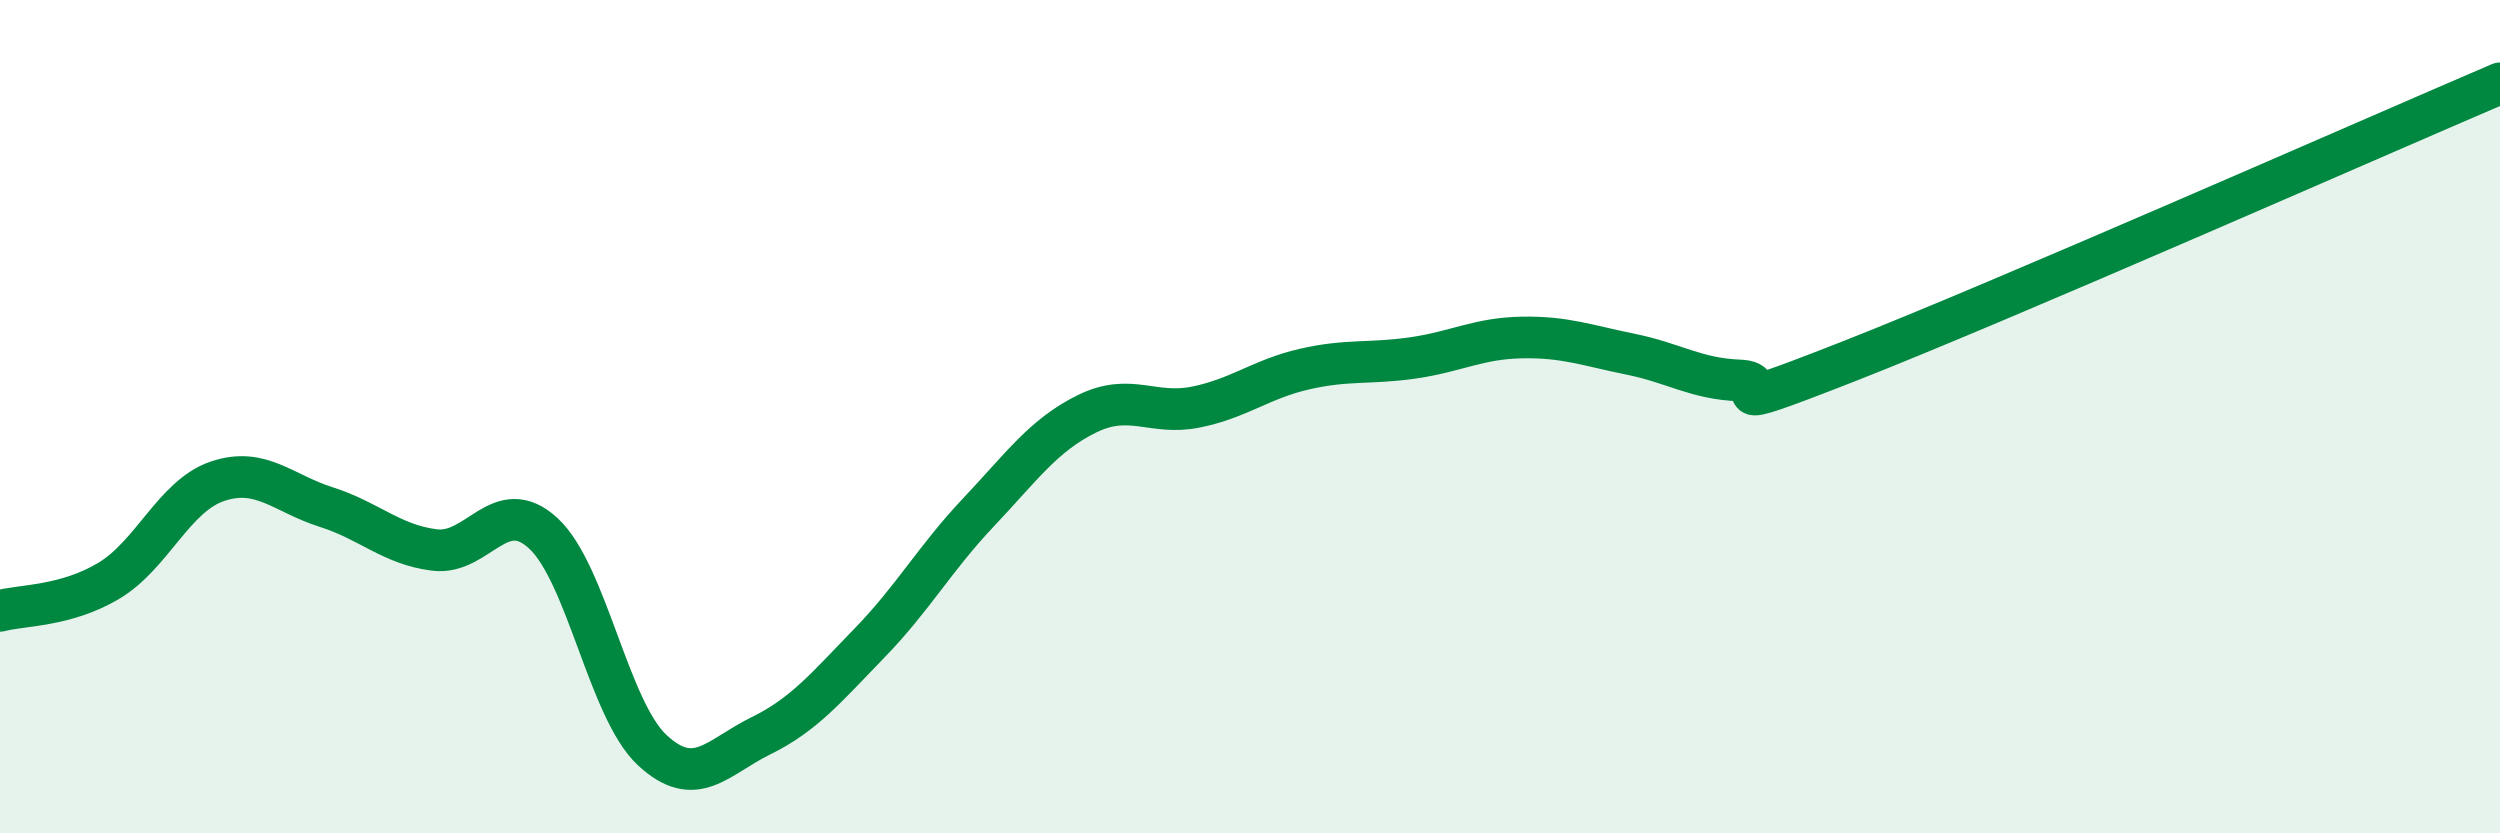 
    <svg width="60" height="20" viewBox="0 0 60 20" xmlns="http://www.w3.org/2000/svg">
      <path
        d="M 0,14.66 C 0.52,14.52 1.57,14.56 2.61,13.94 C 3.65,13.32 4.18,11.9 5.22,11.55 C 6.26,11.2 6.79,11.84 7.83,12.17 C 8.87,12.5 9.39,13.07 10.43,13.2 C 11.47,13.33 12,11.84 13.04,12.8 C 14.08,13.76 14.61,17.03 15.65,18 C 16.69,18.97 17.22,18.17 18.26,17.66 C 19.3,17.15 19.83,16.5 20.87,15.43 C 21.91,14.36 22.44,13.4 23.48,12.3 C 24.52,11.2 25.05,10.44 26.09,9.93 C 27.13,9.42 27.66,9.98 28.7,9.77 C 29.74,9.56 30.26,9.1 31.3,8.86 C 32.34,8.62 32.87,8.74 33.91,8.59 C 34.95,8.44 35.48,8.12 36.52,8.1 C 37.56,8.08 38.09,8.29 39.13,8.5 C 40.17,8.71 40.7,9.09 41.74,9.13 C 42.78,9.17 40.7,10.11 44.35,8.68 C 48,7.25 56.87,3.34 60,2L60 20L0 20Z"
        fill="#008740"
        opacity="0.1"
        stroke-linecap="round"
        stroke-linejoin="round"
      />
      <path
        d="M 0,14.66 C 0.52,14.52 1.57,14.56 2.61,13.94 C 3.65,13.32 4.18,11.9 5.22,11.55 C 6.26,11.2 6.79,11.84 7.83,12.17 C 8.87,12.5 9.39,13.07 10.43,13.2 C 11.47,13.33 12,11.84 13.04,12.8 C 14.08,13.76 14.61,17.03 15.65,18 C 16.69,18.97 17.22,18.17 18.26,17.66 C 19.3,17.15 19.83,16.5 20.87,15.43 C 21.91,14.36 22.44,13.4 23.48,12.3 C 24.52,11.2 25.05,10.44 26.09,9.93 C 27.13,9.42 27.66,9.98 28.7,9.77 C 29.74,9.56 30.26,9.1 31.3,8.86 C 32.34,8.62 32.87,8.74 33.91,8.59 C 34.95,8.44 35.48,8.12 36.52,8.1 C 37.56,8.08 38.09,8.29 39.13,8.5 C 40.17,8.71 40.7,9.09 41.74,9.13 C 42.78,9.17 40.7,10.11 44.35,8.68 C 48,7.25 56.87,3.34 60,2"
        stroke="#008740"
        stroke-width="1"
        fill="none"
        stroke-linecap="round"
        stroke-linejoin="round"
      />
    </svg>
  
